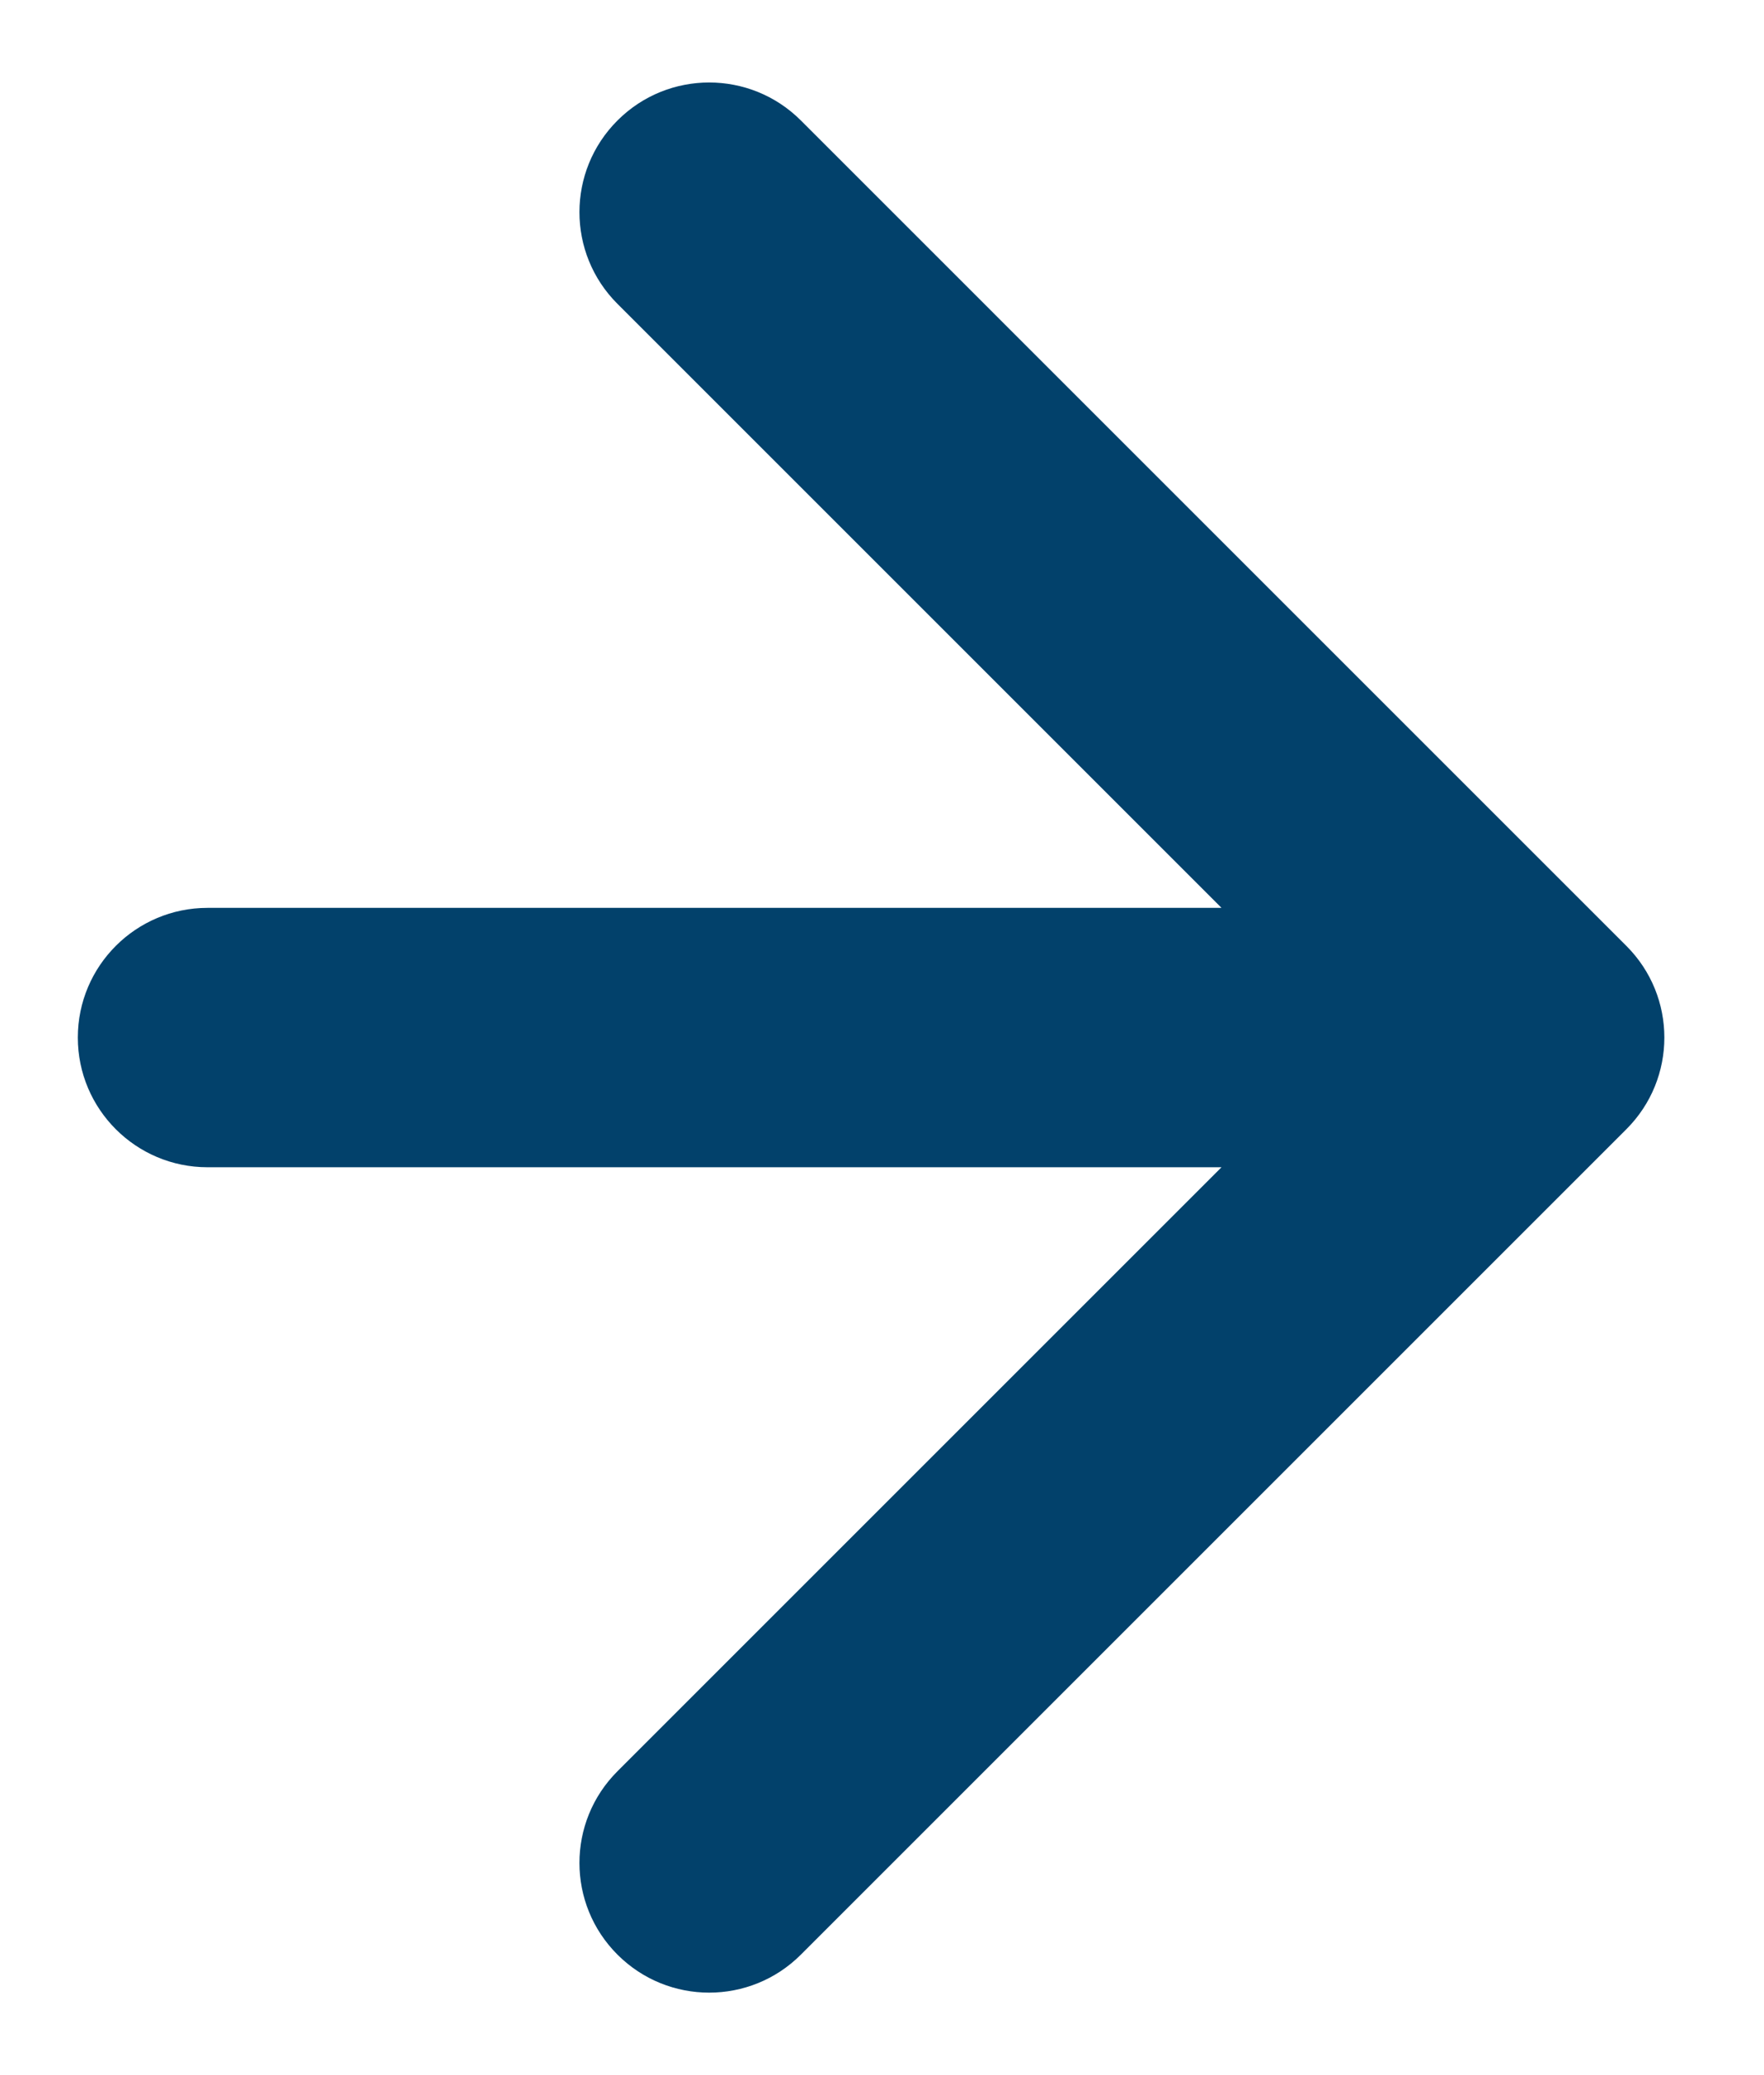 <svg width="17" height="20" viewBox="0 0 17 20" fill="none" xmlns="http://www.w3.org/2000/svg">
<path d="M2 8.75C1.31 8.75 0.75 9.31 0.75 10C0.75 10.69 1.31 11.25 2 11.25V8.75ZM15.673 10.884C16.162 10.396 16.162 9.604 15.673 9.116L7.718 1.161C7.23 0.673 6.439 0.673 5.951 1.161C5.462 1.649 5.462 2.441 5.951 2.929L13.022 10L5.951 17.071C5.462 17.559 5.462 18.351 5.951 18.839C6.439 19.327 7.23 19.327 7.718 18.839L15.673 10.884ZM2 11.25H14.79V8.75H2V11.25Z" fill="#02416B"/>
</svg>
